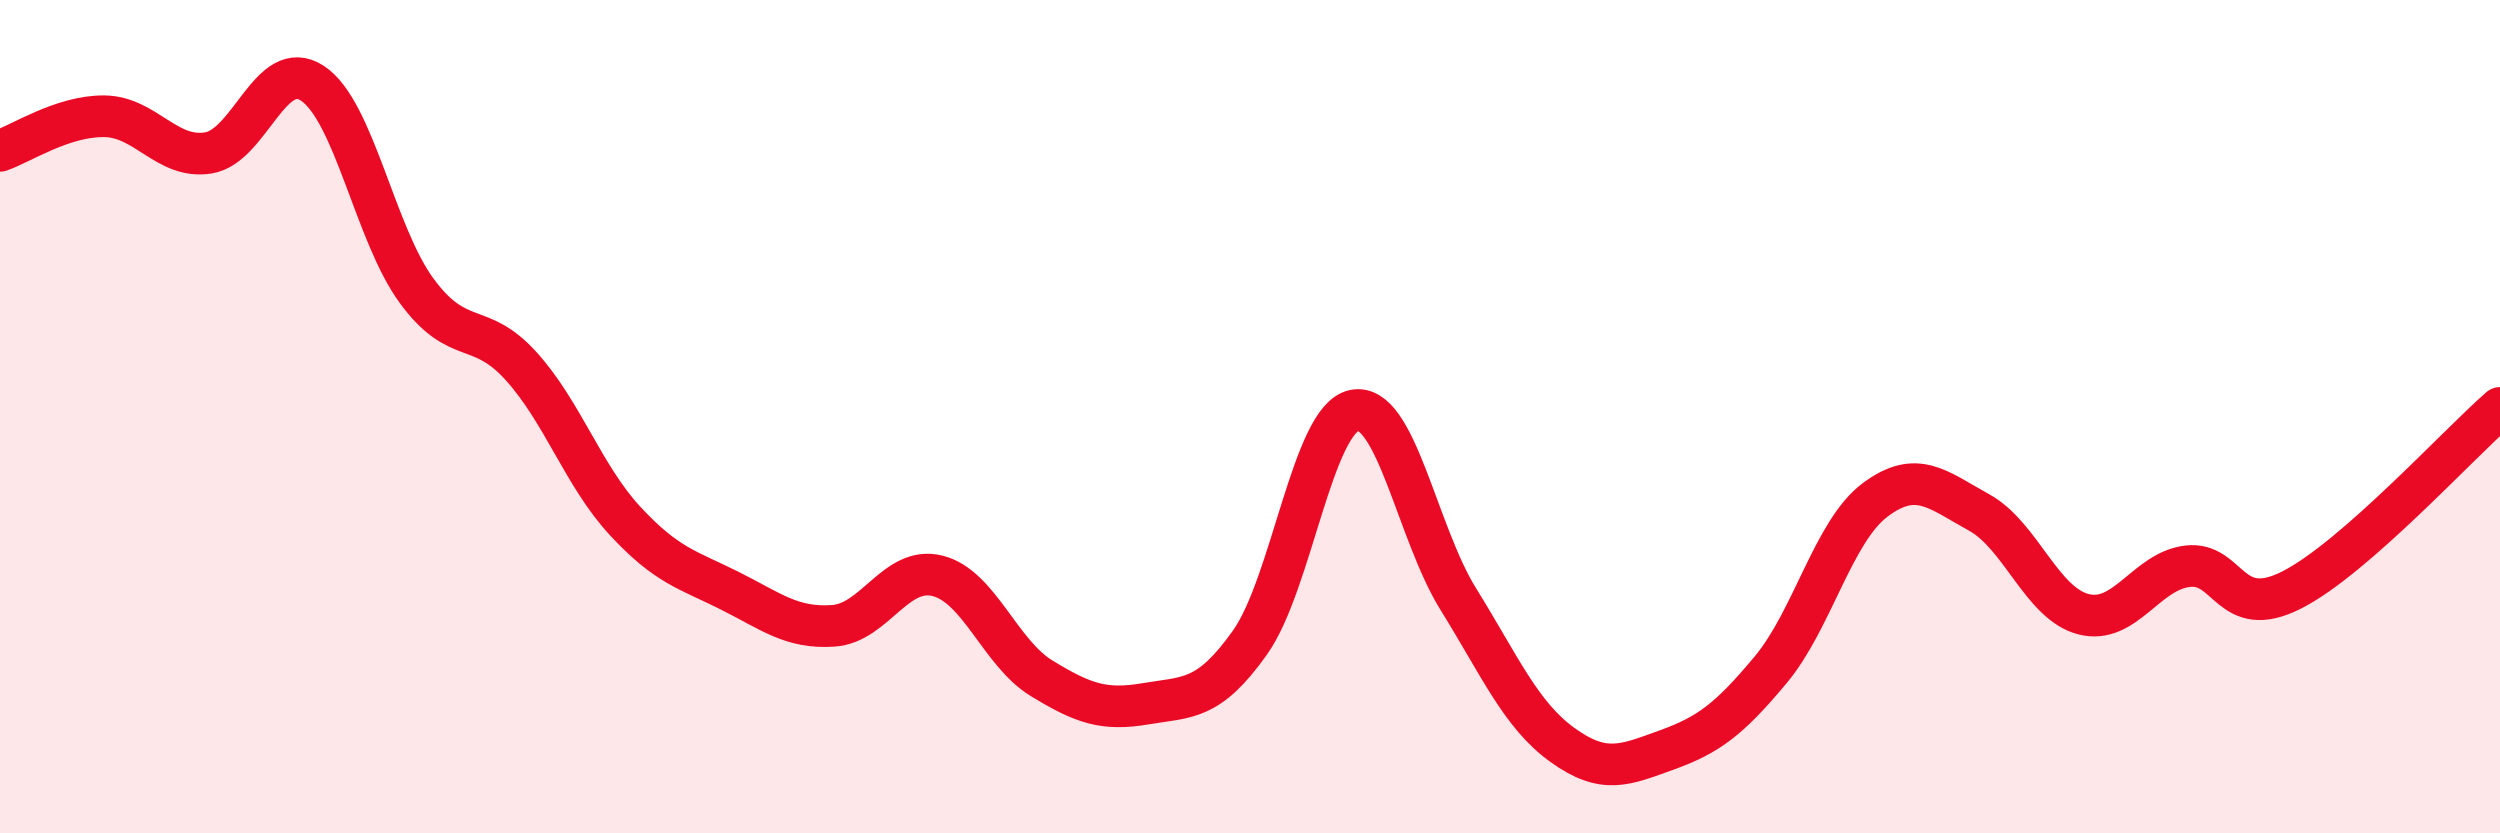 
    <svg width="60" height="20" viewBox="0 0 60 20" xmlns="http://www.w3.org/2000/svg">
      <path
        d="M 0,3.62 C 0.5,3.45 1.5,2.78 2.5,2.79 C 3.5,2.8 4,3.83 5,3.67 C 6,3.51 6.5,1.34 7.5,2 C 8.5,2.66 9,5.62 10,6.98 C 11,8.34 11.5,7.68 12.5,8.78 C 13.5,9.88 14,11.42 15,12.5 C 16,13.58 16.5,13.67 17.5,14.17 C 18.5,14.67 19,15.09 20,15.02 C 21,14.95 21.5,13.57 22.5,13.82 C 23.5,14.07 24,15.67 25,16.28 C 26,16.89 26.5,17.06 27.5,16.89 C 28.5,16.72 29,16.83 30,15.42 C 31,14.01 31.5,10.06 32.5,9.85 C 33.5,9.64 34,12.77 35,14.38 C 36,15.99 36.5,17.16 37.5,17.88 C 38.5,18.6 39,18.36 40,18 C 41,17.64 41.5,17.27 42.5,16.07 C 43.5,14.87 44,12.75 45,12 C 46,11.25 46.5,11.75 47.5,12.3 C 48.5,12.85 49,14.48 50,14.74 C 51,15 51.5,13.71 52.5,13.59 C 53.5,13.47 53.5,14.92 55,14.16 C 56.5,13.4 59,10.66 60,9.79L60 20L0 20Z"
        fill="#EB0A25"
        opacity="0.1"
        stroke-linecap="round"
        stroke-linejoin="round"
      />
      <path
        d="M 0,3.62 C 0.5,3.45 1.5,2.78 2.5,2.79 C 3.5,2.8 4,3.83 5,3.67 C 6,3.51 6.5,1.34 7.5,2 C 8.5,2.66 9,5.62 10,6.98 C 11,8.34 11.5,7.68 12.5,8.78 C 13.5,9.88 14,11.42 15,12.5 C 16,13.58 16.5,13.67 17.5,14.17 C 18.5,14.67 19,15.09 20,15.02 C 21,14.95 21.5,13.57 22.5,13.82 C 23.5,14.07 24,15.67 25,16.28 C 26,16.89 26.5,17.06 27.5,16.89 C 28.5,16.72 29,16.83 30,15.42 C 31,14.01 31.5,10.06 32.5,9.85 C 33.5,9.64 34,12.77 35,14.38 C 36,15.99 36.5,17.16 37.5,17.88 C 38.5,18.6 39,18.36 40,18 C 41,17.64 41.5,17.27 42.5,16.07 C 43.5,14.87 44,12.75 45,12 C 46,11.25 46.5,11.75 47.5,12.3 C 48.5,12.85 49,14.48 50,14.74 C 51,15 51.5,13.71 52.5,13.59 C 53.5,13.47 53.5,14.92 55,14.16 C 56.5,13.4 59,10.66 60,9.79"
        stroke="#EB0A25"
        stroke-width="1"
        fill="none"
        stroke-linecap="round"
        stroke-linejoin="round"
      />
    </svg>
  